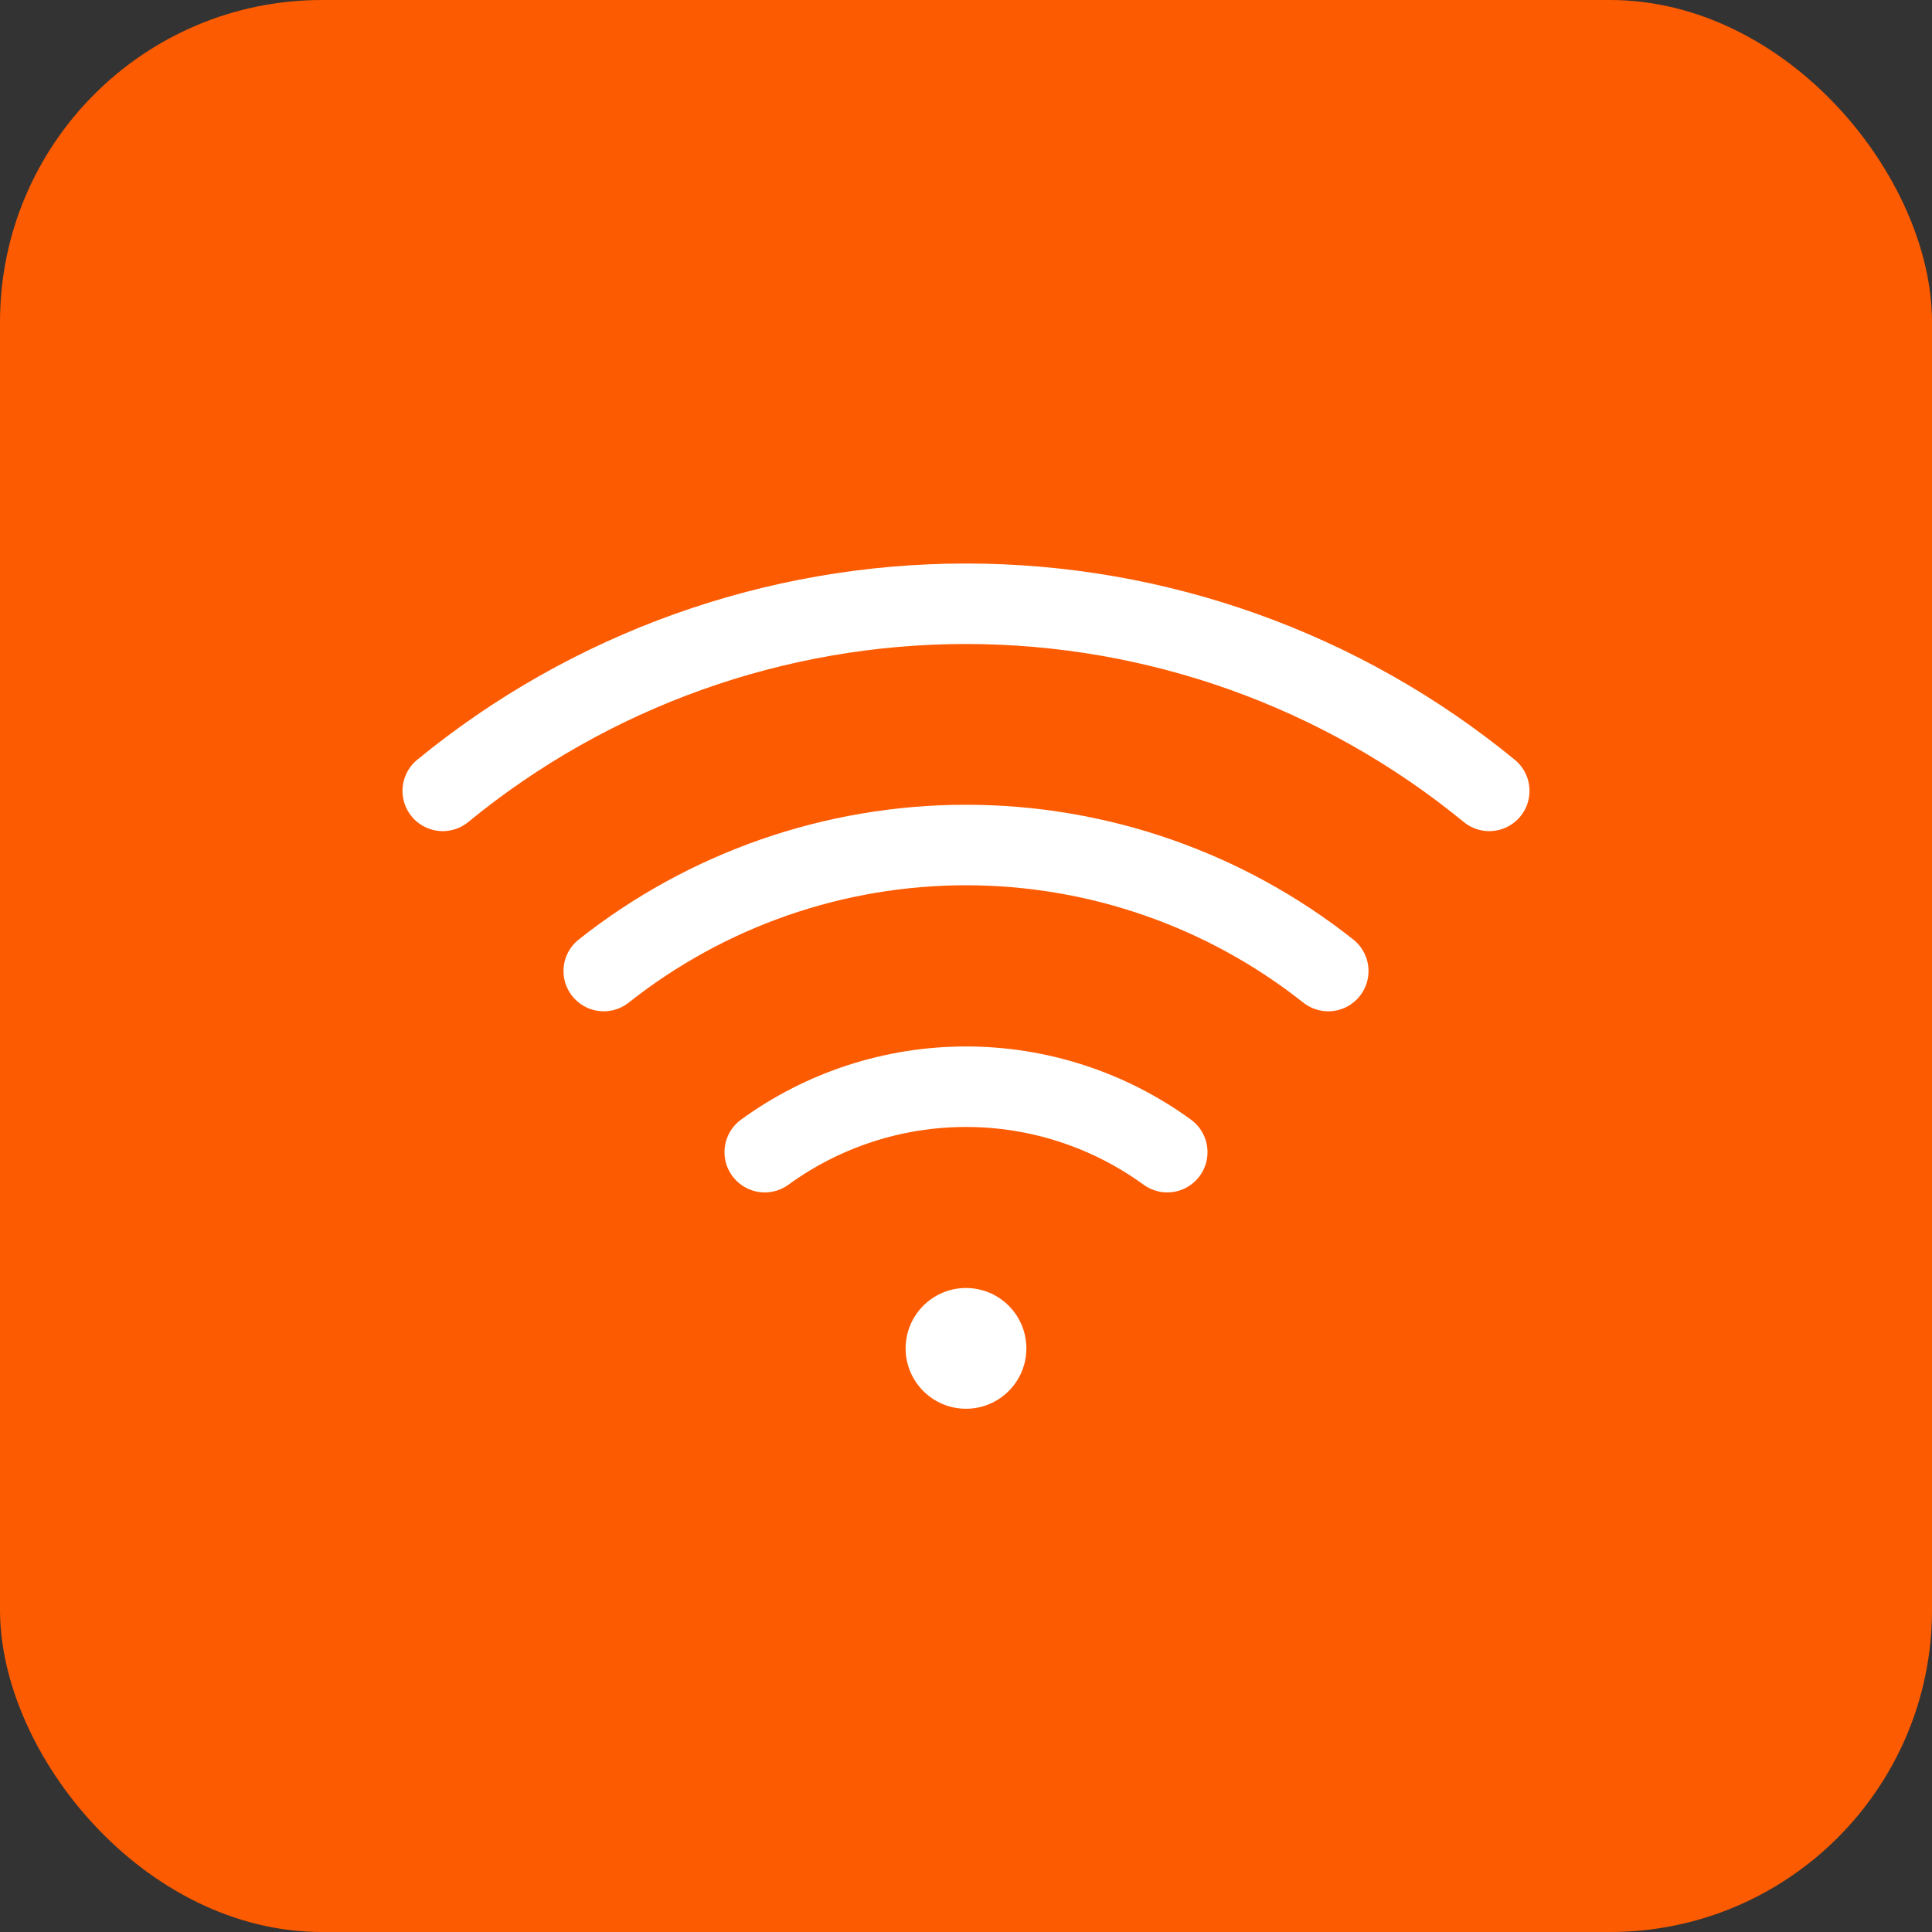 <svg width="48" height="48" viewBox="0 0 48 48" fill="none" xmlns="http://www.w3.org/2000/svg">
<rect x="0" y="0" width="48" height="48" fill="#333333" stroke="none"/>
<rect width="48" height="48" rx="8" fill="#FD5B01"/>
<g clip-path="url(#clip0_18738_171)">
<path d="M24 35C24.828 35 25.5 34.328 25.5 33.5C25.5 32.672 24.828 32 24 32C23.172 32 22.5 32.672 22.5 33.5C22.5 34.328 23.172 35 24 35Z" fill="white"/>
<path d="M37 19.649C33.335 16.643 28.741 15 24 15C19.259 15 14.665 16.643 11 19.649" stroke="white" stroke-width="2" stroke-linecap="round" stroke-linejoin="round"/>
<path d="M33 24.125C30.438 22.097 27.267 20.994 24 20.994C20.733 20.994 17.562 22.097 15 24.125" stroke="white" stroke-width="2" stroke-linecap="round" stroke-linejoin="round"/>
<path d="M29 28.625C27.547 27.568 25.797 26.999 24 26.999C22.203 26.999 20.453 27.568 19 28.625" stroke="white" stroke-width="2" stroke-linecap="round" stroke-linejoin="round"/>
</g>
<defs>
<clipPath id="clip0_18738_171">
<rect width="32" height="32" fill="white" transform="translate(8 8)"/>
</clipPath>
</defs>
</svg>
